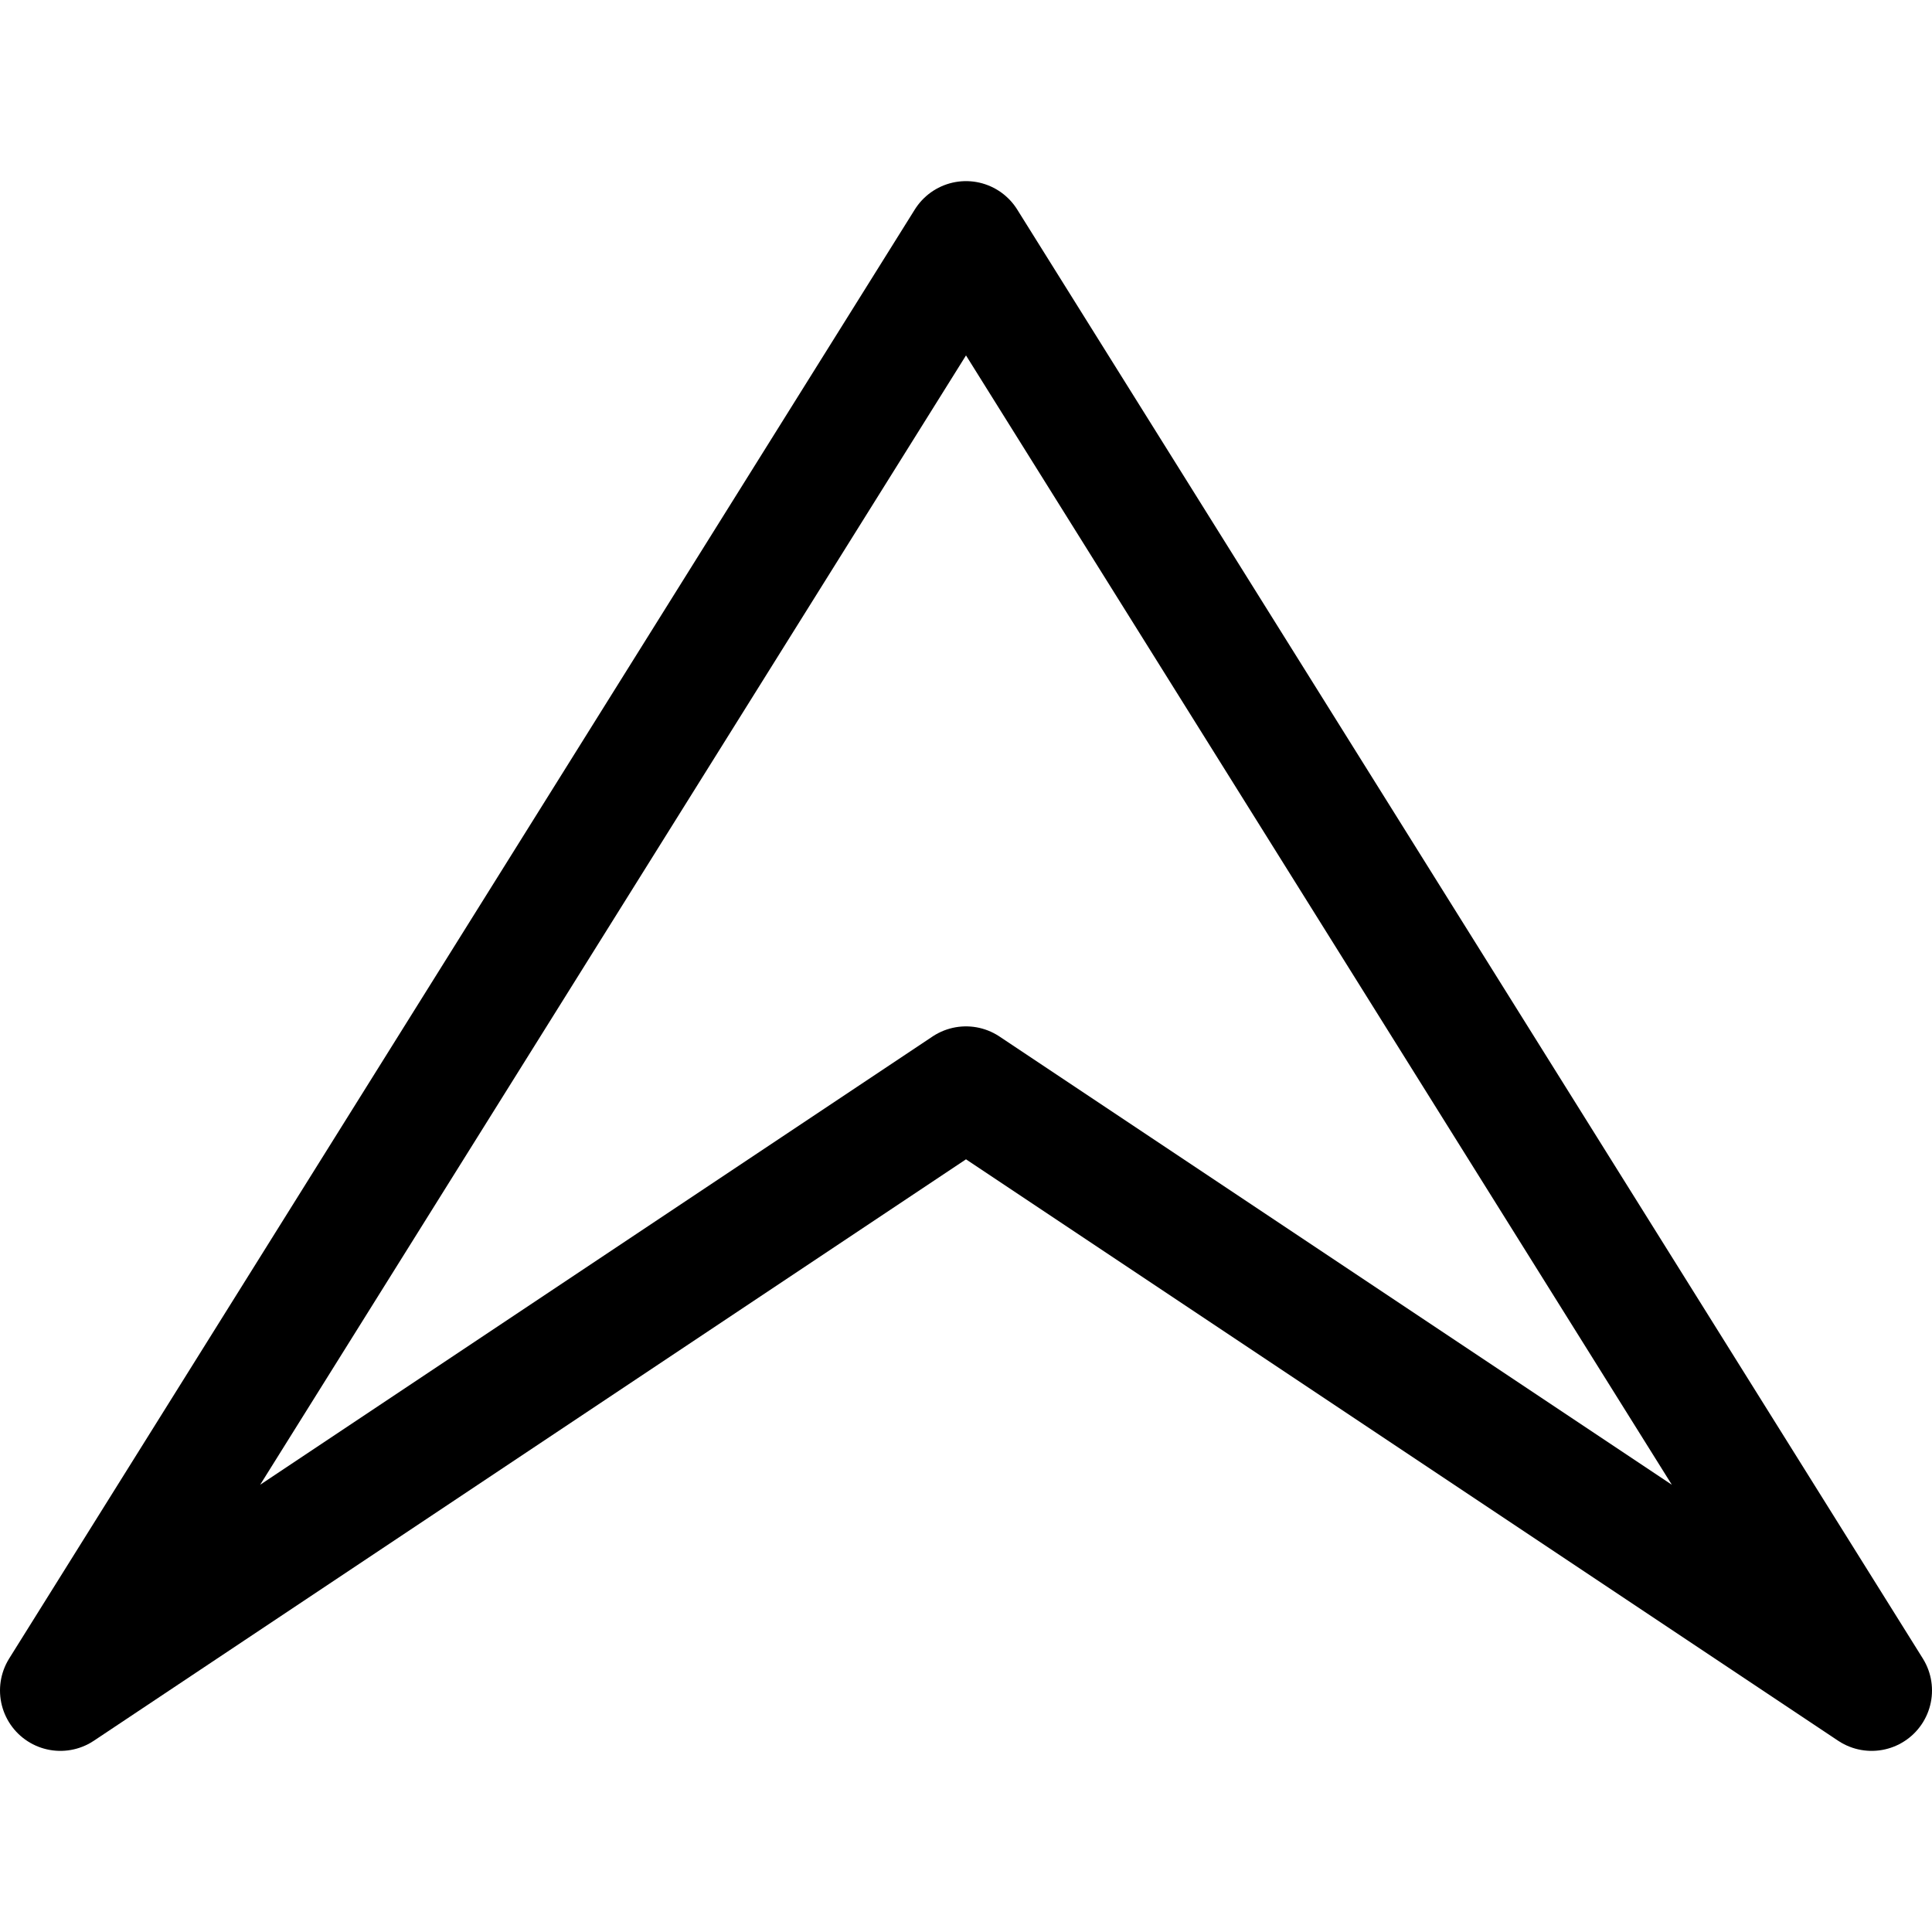 <?xml version="1.0" ?>
<!-- Uploaded to: SVG Repo, www.svgrepo.com, Generator: SVG Repo Mixer Tools -->
<svg width="800px" height="800px" viewBox="0 0 32 32" xmlns="http://www.w3.org/2000/svg">
<title/>
<g data-name="03-Arrow-direction-pointer" id="_03-Arrow-direction-pointer">
<polygon points="1 28 16 4 31 28 16 18 1 28" style="fill:none;stroke:#000000;stroke-linecap:round;stroke-linejoin:round;stroke-width:2px"/>
</g>
</svg>